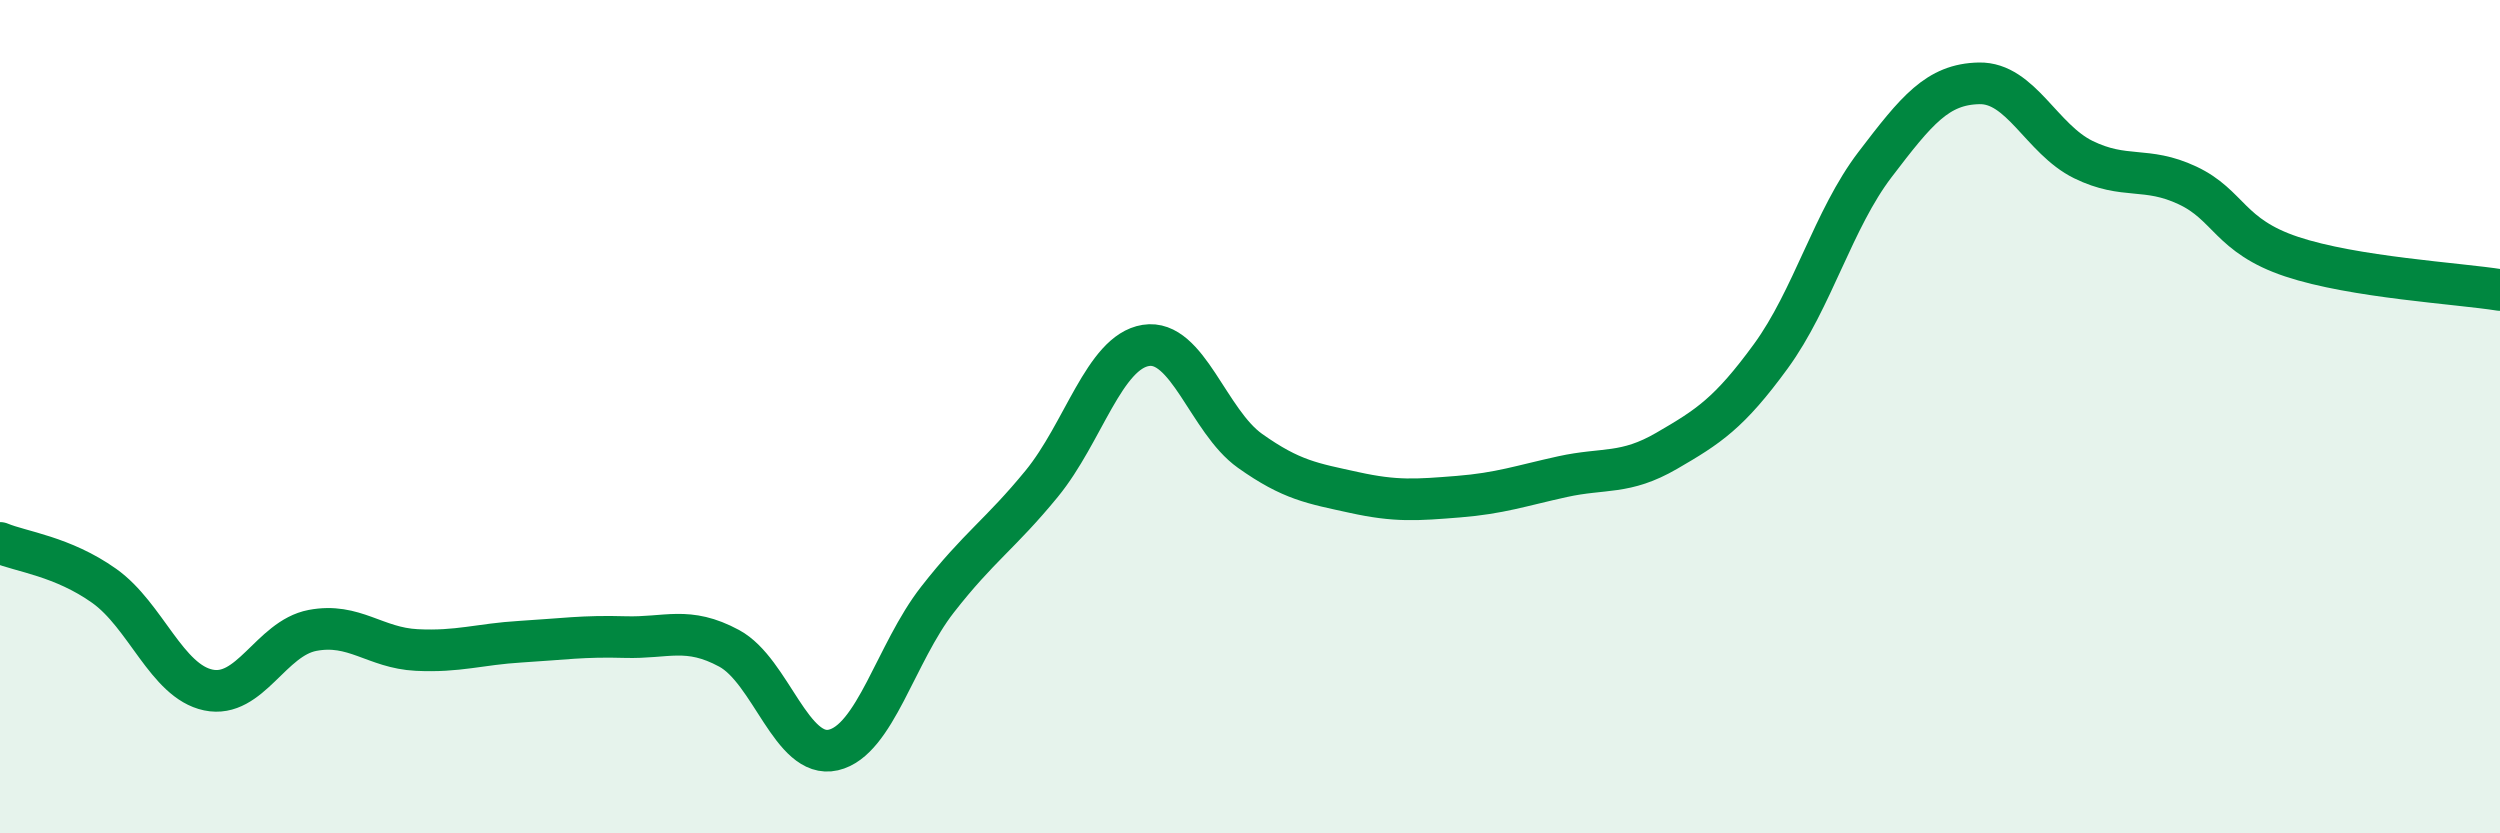 
    <svg width="60" height="20" viewBox="0 0 60 20" xmlns="http://www.w3.org/2000/svg">
      <path
        d="M 0,13.03 C 0.5,13.24 1.5,13.35 2.5,14.06 C 3.5,14.77 4,16.35 5,16.56 C 6,16.77 6.5,15.32 7.5,15.13 C 8.5,14.94 9,15.55 10,15.6 C 11,15.65 11.5,15.46 12.5,15.4 C 13.5,15.34 14,15.26 15,15.29 C 16,15.32 16.5,15.02 17.5,15.56 C 18.5,16.1 19,18.23 20,18 C 21,17.77 21.5,15.67 22.5,14.39 C 23.5,13.11 24,12.83 25,11.61 C 26,10.39 26.5,8.45 27.5,8.29 C 28.5,8.13 29,10.11 30,10.82 C 31,11.53 31.5,11.6 32.5,11.82 C 33.5,12.04 34,12 35,11.92 C 36,11.84 36.5,11.66 37.5,11.44 C 38.5,11.22 39,11.4 40,10.82 C 41,10.24 41.5,9.92 42.5,8.55 C 43.5,7.18 44,5.26 45,3.95 C 46,2.64 46.5,2.02 47.5,2 C 48.5,1.98 49,3.34 50,3.83 C 51,4.32 51.5,3.98 52.5,4.45 C 53.5,4.92 53.5,5.66 55,6.16 C 56.5,6.66 59,6.8 60,6.96L60 20L0 20Z"
        fill="#008740"
        opacity="0.1"
        stroke-linecap="round"
        stroke-linejoin="round"
      />
      <path
        d="M 0,13.03 C 0.5,13.24 1.5,13.35 2.5,14.06 C 3.5,14.77 4,16.35 5,16.56 C 6,16.77 6.5,15.32 7.5,15.13 C 8.5,14.94 9,15.55 10,15.6 C 11,15.65 11.5,15.46 12.5,15.4 C 13.5,15.34 14,15.26 15,15.29 C 16,15.32 16.5,15.02 17.5,15.56 C 18.5,16.1 19,18.23 20,18 C 21,17.77 21.5,15.67 22.5,14.39 C 23.5,13.11 24,12.83 25,11.61 C 26,10.39 26.5,8.45 27.5,8.29 C 28.5,8.13 29,10.11 30,10.82 C 31,11.53 31.5,11.6 32.5,11.82 C 33.5,12.04 34,12 35,11.92 C 36,11.84 36.5,11.66 37.5,11.44 C 38.5,11.22 39,11.4 40,10.82 C 41,10.24 41.5,9.92 42.5,8.55 C 43.5,7.18 44,5.26 45,3.95 C 46,2.64 46.5,2.02 47.5,2 C 48.5,1.98 49,3.34 50,3.83 C 51,4.32 51.5,3.98 52.5,4.45 C 53.5,4.92 53.5,5.66 55,6.16 C 56.5,6.66 59,6.8 60,6.96"
        stroke="#008740"
        stroke-width="1"
        fill="none"
        stroke-linecap="round"
        stroke-linejoin="round"
      />
    </svg>
  